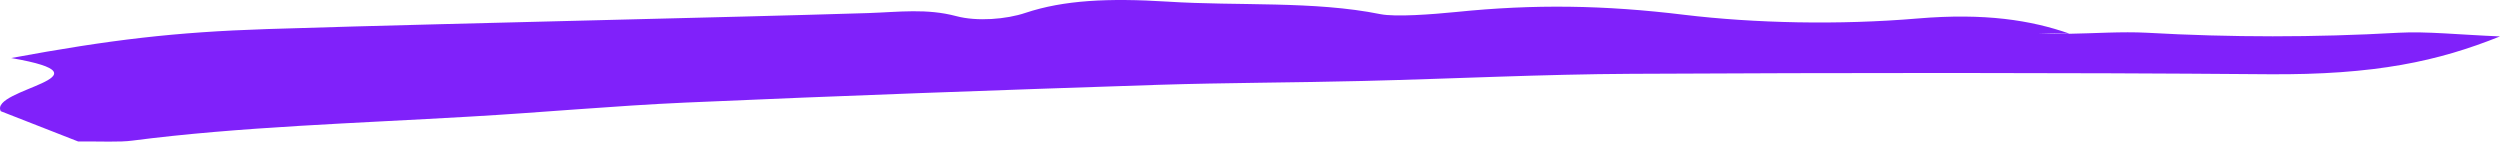 <svg width="459" height="26" viewBox="0 0 459 26" fill="none" xmlns="http://www.w3.org/2000/svg">
<path d="M379.644 6.209C384.476 6.13 389.6 5.773 394.139 6.011C409.659 6.884 424.886 6.884 440.405 6.011C445.53 5.733 451.387 6.368 459 6.686C447.726 11.21 436.16 13.79 416.394 13.631C377.448 13.314 338.503 13.354 299.557 13.552C283.159 13.631 266.761 14.465 250.363 14.862C237.771 15.179 225.179 15.179 212.588 15.576C183.598 16.529 154.609 17.561 125.912 18.831C112.589 19.426 99.558 20.656 86.235 21.41C65.298 22.641 43.922 23.276 24.302 25.816C21.96 26.133 18.592 25.935 14.346 25.975C9.222 23.99 3.951 21.887 0.145 20.418C-2.052 16.33 21.813 14.068 2.048 10.655C20.349 7.281 32.062 5.892 49.046 5.336C70.276 4.661 91.651 4.185 113.028 3.63C128.547 3.233 144.067 2.875 159.441 2.399C165.151 2.201 170.129 1.526 175.546 2.955C179.353 3.987 184.77 3.55 188.284 2.359C195.312 0.018 203.511 -0.379 214.345 0.296C227.229 1.129 241.285 0.137 253.438 2.598C256.219 3.153 262.954 2.637 267.347 2.201C281.695 0.732 294.579 0.931 309.22 2.717C322.104 4.265 337.624 4.622 352.119 3.391C364.418 2.359 372.91 3.709 379.937 6.17C377.888 6.13 375.984 6.13 374.081 6.13C375.984 6.209 377.741 6.209 379.644 6.209Z" fill="#8021FA"/>
</svg>
